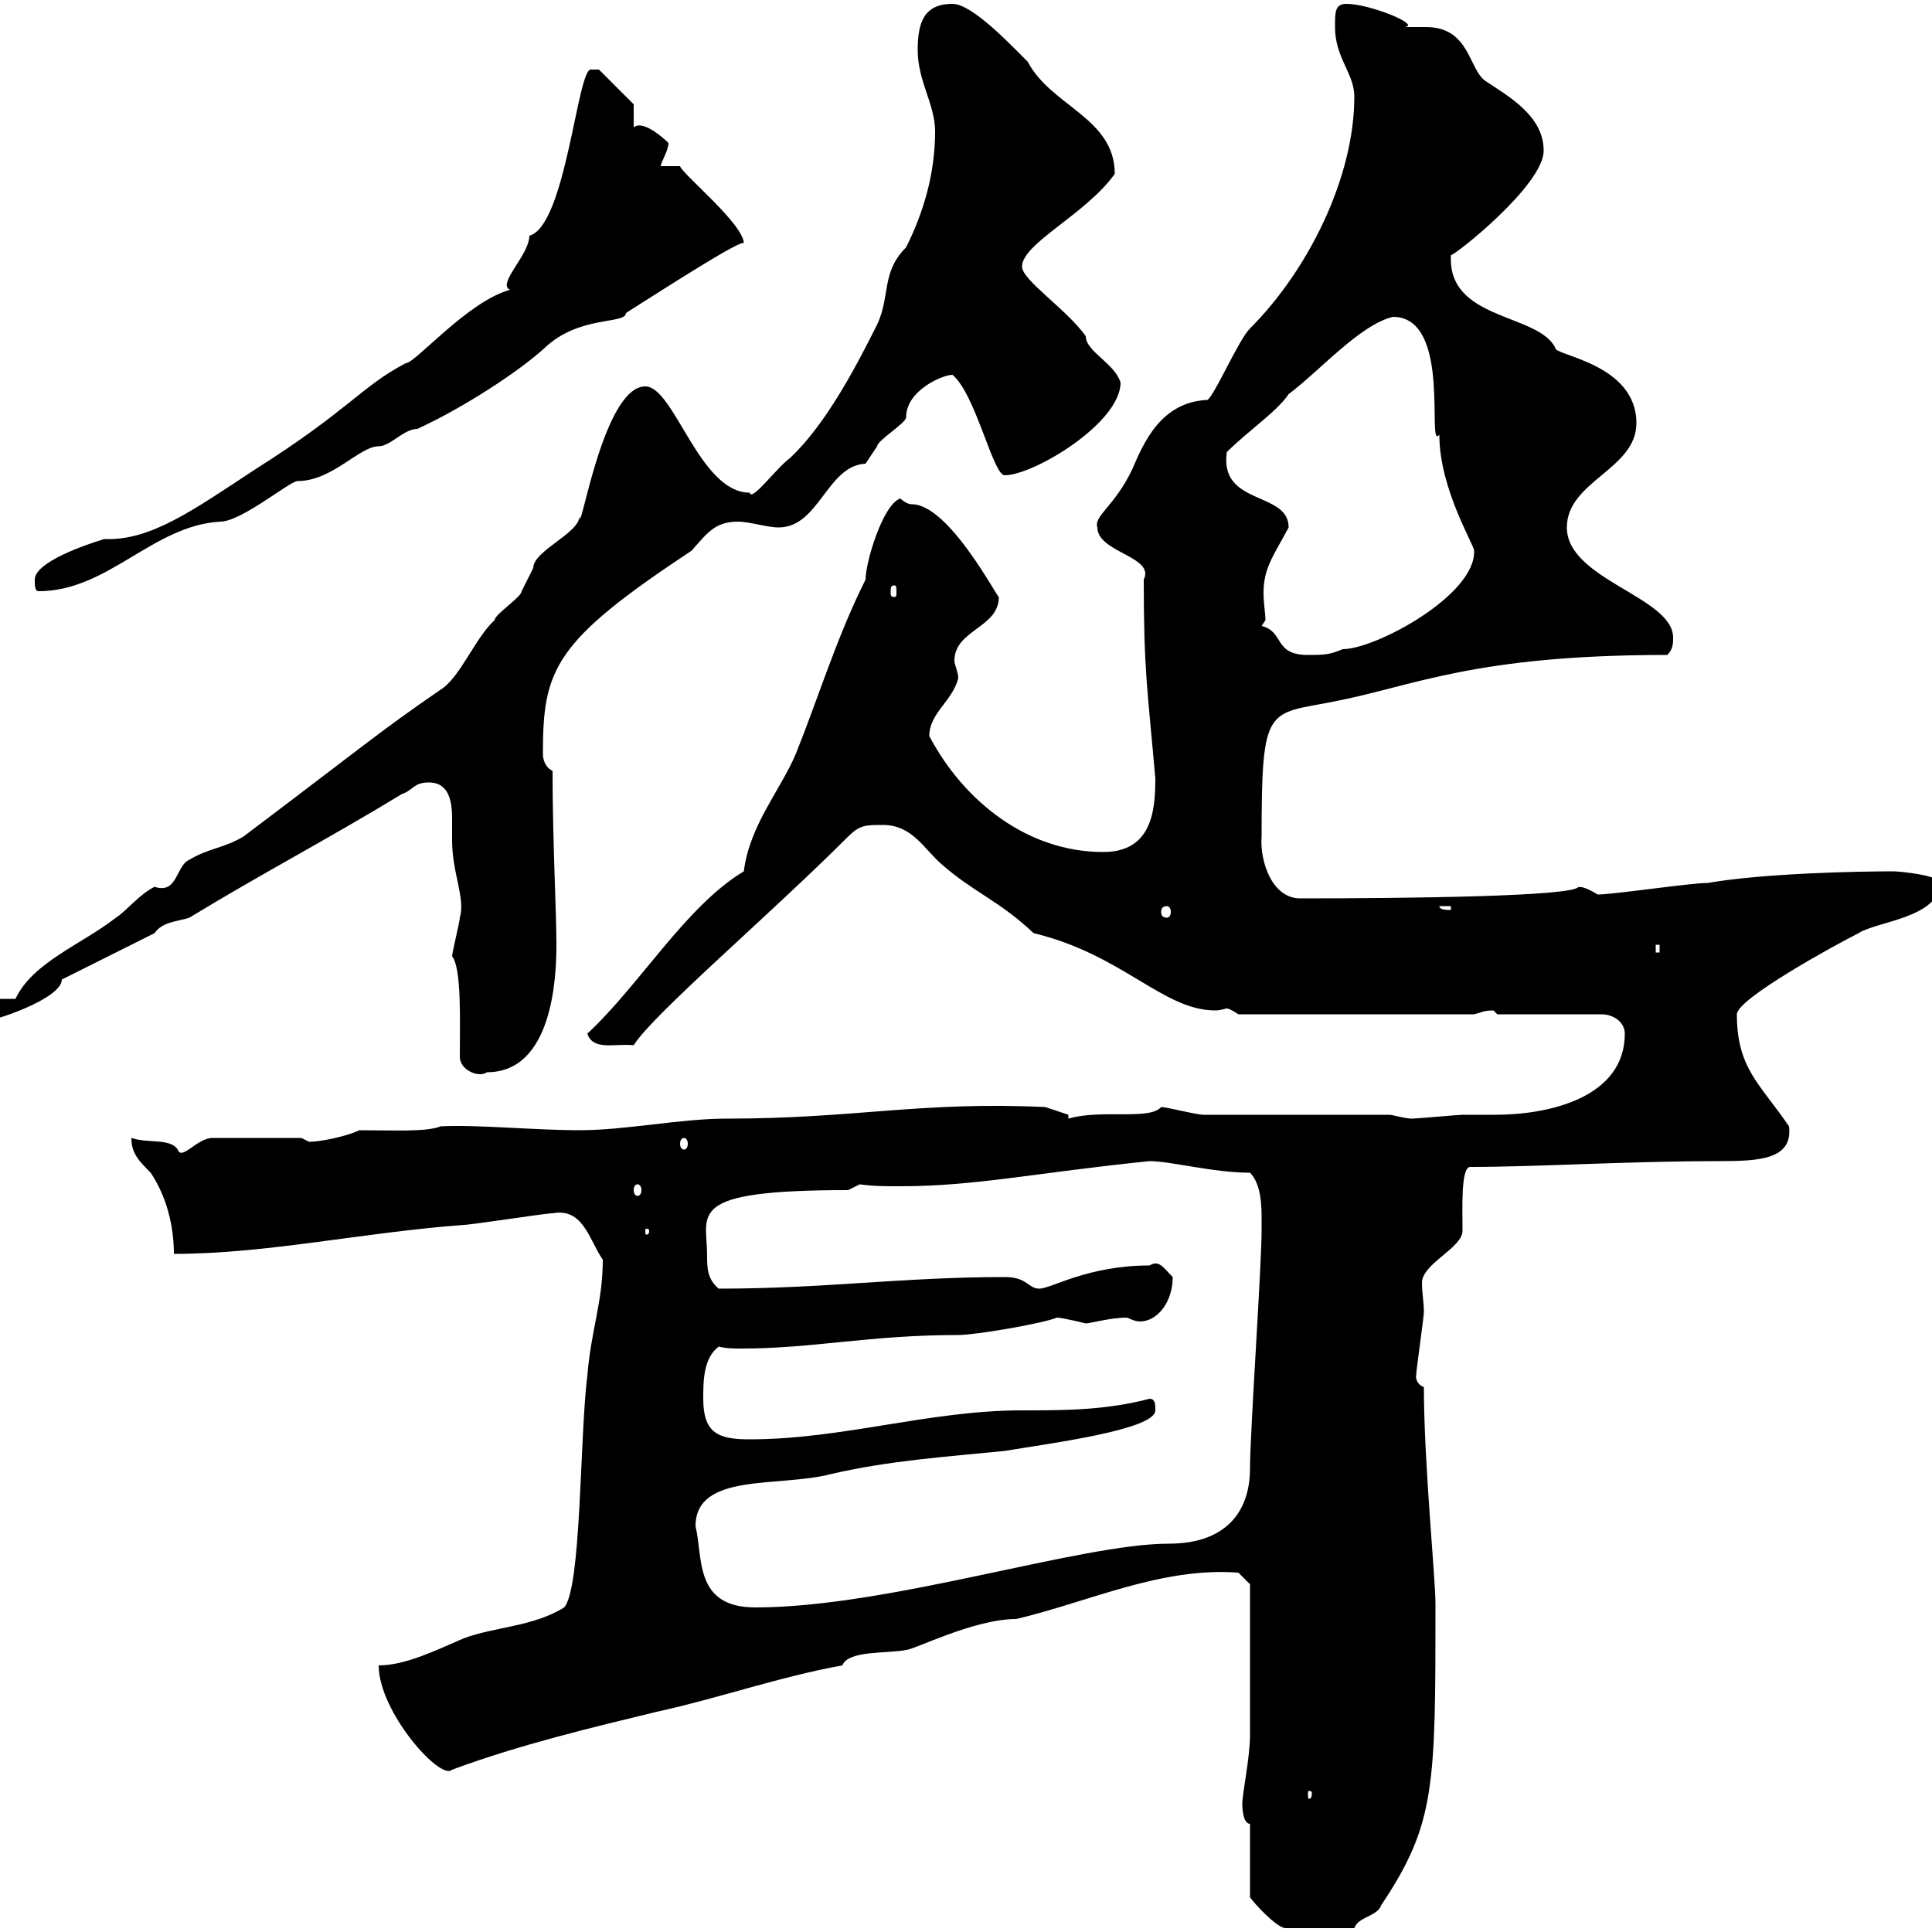 <svg xmlns="http://www.w3.org/2000/svg" xmlns:xlink="http://www.w3.org/1999/xlink" width="300" height="300"><path d="M194.10 283.20L194.10 294.60C194.70 295.50 198 299.10 199.50 299.40L210.30 299.40C210.90 297.60 213.90 297.60 214.50 295.80C222.90 283.20 222.90 277.50 222.90 249C222.90 245.10 221.10 227.10 221.10 215.40C219.60 214.80 219.90 213.30 219.90 213.60C219.90 212.70 221.10 204.60 221.10 203.70C221.10 202.20 220.80 200.70 220.80 199.20C220.80 196.20 227.10 193.80 227.10 191.10C227.10 187.80 226.80 181.20 228.30 181.20C238.80 181.20 252.60 180.30 267 180.30C273.30 180.30 278.40 180 277.80 174.90C273.30 168.30 269.70 165.90 269.70 157.50C269.70 155.10 285 146.70 288.60 144.90C291.30 143.10 301.20 142.50 301.20 137.10C301.20 135.90 294.90 135.30 294 135.30C288.30 135.30 273.90 135.60 265.20 137.10C262.50 137.10 250.50 138.90 248.10 138.90C245.10 137.10 245.10 138 245.10 137.70C244.50 139.20 218.40 139.50 201.90 139.50C197.40 139.50 195.60 133.50 195.90 129.90C195.90 109.20 196.80 111 207.30 108.90C219.60 106.50 228.90 101.70 258.90 101.70C259.80 100.80 259.80 99.90 259.80 99C259.80 92.70 243.30 90 243.30 81.90C243.30 74.70 254.10 72.90 254.10 65.70C254.10 56.40 241.20 55.20 241.50 54C238.80 48.60 224.70 49.80 225.30 39.60C225.60 39.90 239.70 28.80 239.70 23.40C239.70 18 234.30 15 230.70 12.60C228 10.80 228.30 4.20 221.40 4.20C220.20 4.20 219.30 4.20 218.10 4.20C220.80 3.90 212.70 0.60 209.10 0.60C207.30 0.60 207.30 1.80 207.30 4.20C207.30 9 210.30 11.40 210.30 15C210.30 27.60 203.10 42 194.10 51C192.30 52.80 188.70 61.20 187.50 62.10C180.30 62.40 177.60 68.70 175.80 72.90C173.10 78.60 169.80 80.10 170.40 81.90C170.40 85.80 179.40 86.40 177.60 90C177.60 104.40 178.20 107.10 179.40 120.90C179.40 126 178.80 132.30 171.30 132.30C159.60 132.30 149.70 124.50 144.30 114.30C144.30 110.70 147.90 108.90 148.80 105.30C148.80 104.40 148.20 103.20 148.20 102.60C148.20 97.80 155.10 97.50 155.10 92.70C154.80 92.70 147.30 78.30 141.60 78.30C140.70 78.30 139.80 77.40 139.80 77.40C137.10 78.30 134.40 87.30 134.40 90C129.90 99 127.20 108 123.60 117C121.20 122.70 116.40 128.10 115.50 135.30C106.50 140.70 99.30 153 91.20 160.50C92.10 163.20 95.40 162 98.40 162.30C101.40 157.50 119.40 142.20 131.70 129.90C133.50 128.10 134.40 128.10 137.10 128.10C141.60 128.10 143.40 131.70 146.10 134.10C151.20 138.60 155.10 139.80 160.50 144.90C174.30 148.20 180.60 156.90 188.70 156.90C189.60 156.90 190.20 156.60 190.50 156.60C190.80 156.60 191.40 156.90 192.30 157.50L228.90 157.50C230.10 157.20 230.40 156.90 231.90 156.90C231.90 156.90 232.50 157.50 232.50 157.50L248.70 157.50C250.50 157.50 252.30 158.70 252.30 160.50C252.30 170.40 240.60 173.10 232.20 173.10C230.40 173.10 228.60 173.10 227.10 173.10C226.50 173.10 219.90 173.70 219.30 173.70C218.10 173.70 216.30 173.10 215.70 173.10C210.90 173.10 191.10 173.10 186.90 173.10C185.70 173.10 181.20 171.90 180.30 171.90C178.50 174 171 172.20 165.90 173.70L165.90 173.10L162.30 171.90C142.80 171 132.90 173.70 112.80 173.70C105.60 173.70 97.20 175.50 90 175.50C82.80 175.50 74.10 174.60 68.40 174.90C66.30 175.80 60.90 175.50 55.80 175.50C54 176.40 49.80 177.30 48 177.30C48 177.30 46.80 176.70 46.80 176.70L33 176.70C30.60 176.70 28.20 180.30 27.60 178.50C26.40 176.70 23.10 177.60 20.40 176.70C20.40 179.10 21.60 180.30 23.40 182.10C25.80 185.70 27 190.20 27 194.70C41.40 194.70 56.10 191.40 72 190.20C73.20 190.20 84.60 188.40 85.80 188.40C90.60 187.50 91.50 192.60 93.60 195.60C93.60 202.20 91.80 206.40 91.20 213.60C90 223.20 90.30 246.60 87.60 249.60C82.80 252.60 76.80 252.60 72 254.40C67.80 256.20 63 258.60 58.80 258.60C58.80 265.80 68.40 276.60 70.20 274.80C80.70 270.90 92.10 268.20 102 265.80C111.60 263.70 120.90 260.40 130.80 258.60C131.70 256.20 138 256.80 140.70 256.20C141.90 256.20 151.20 251.40 157.80 251.40C169.20 248.70 180.30 243.30 192.30 244.20L194.10 246C194.10 249 194.10 264 194.10 269.40C194.10 273 192.90 278.40 192.90 280.20C192.90 280.20 192.90 283.20 194.10 283.20ZM203.70 278.40C203.70 279.30 203.40 279.30 203.40 279.30C203.10 279.30 203.10 279.30 203.10 278.40C203.10 278.10 203.10 278.10 203.40 278.10C203.40 278.10 203.70 278.10 203.70 278.40ZM108 237C108 228.60 120.90 231 129 228.90C138 226.80 147 226.20 156 225.30C163.20 224.10 179.40 222 179.40 219C179.40 218.10 179.40 217.20 178.50 217.20C171.60 219 165.30 219 158.70 219C144.30 219 130.80 223.50 116.40 223.50C111.60 223.50 109.20 222.60 109.20 217.20C109.20 214.50 109.20 210.90 111.60 209.10C112.80 209.40 114 209.40 115.20 209.40C126.30 209.40 135 207.30 148.80 207.30C151.50 207.30 162 205.50 164.10 204.60C165 204.60 168.60 205.50 168.60 205.50C169.20 205.50 172.50 204.60 174.90 204.60C175.20 204.60 176.10 205.20 177 205.20C179.70 205.20 182.10 202.20 182.10 198.30C180.60 196.80 180 195.60 178.50 196.50C168.90 196.50 163.20 200.10 161.40 200.10C159.60 200.10 159.60 198.30 156 198.30C140.10 198.30 128.10 200.10 111.60 200.10C109.80 198.60 109.80 196.80 109.80 195C109.80 188.40 106.20 184.80 131.70 184.80C131.70 184.80 133.50 183.90 133.50 183.90C135.60 184.20 137.40 184.20 139.80 184.20C151.50 184.20 160.80 182.10 178.50 180.30C181.80 180.30 188.40 182.10 194.10 182.10C195.90 183.90 195.90 187.50 195.90 189.30C195.90 190.20 195.90 191.10 195.90 191.10C195.90 196.50 194.10 222.60 194.10 228C194.10 234.90 190.20 239.70 181.50 239.70C167.70 239.70 138 249.60 117.30 249.60C107.70 249.60 109.20 241.80 108 237ZM100.80 191.10C100.80 191.70 100.50 191.70 100.50 191.70C100.20 191.70 100.20 191.70 100.20 191.10C100.20 190.80 100.20 190.80 100.50 190.80C100.50 190.80 100.80 190.80 100.80 191.10ZM99 183.90C99.30 183.90 99.60 184.20 99.60 184.80C99.60 185.40 99.30 185.70 99 185.70C98.70 185.70 98.40 185.40 98.40 184.80C98.40 184.20 98.70 183.90 99 183.90ZM106.20 176.70C106.50 176.70 106.80 177 106.80 177.60C106.80 178.20 106.50 178.50 106.20 178.50C105.90 178.50 105.60 178.20 105.60 177.60C105.60 177 105.90 176.70 106.20 176.70ZM71.40 164.10C71.40 166.20 74.40 167.40 75.60 166.50C85.80 166.50 86.40 151.80 86.40 146.70C86.40 141.60 85.80 130.50 85.80 119.70C84.60 119.10 84.30 117.90 84.30 117C84.30 103.80 86.10 99.60 107.40 85.50C109.80 82.80 111 81 114.60 81C116.40 81 119.10 81.90 120.90 81.90C127.20 81.90 128.40 72.30 134.40 72C134.40 72 136.20 69.30 136.20 69.30C136.20 68.40 140.70 65.70 140.70 64.80C140.70 60.60 146.40 58.20 147.90 58.20C151.50 61.20 154.20 73.80 156 73.80C160.50 73.80 174 65.70 174 59.40C173.10 56.40 168.60 54.60 168.60 52.20C165.60 48 158.70 43.50 158.70 41.40C158.70 37.80 168.60 33.30 173.10 27C173.10 18.30 163.20 16.50 159.60 9.60C156.60 6.60 150.90 0.60 147.90 0.60C143.40 0.60 142.50 3.60 142.50 7.80C142.50 12.60 145.20 16.20 145.20 20.40C145.20 27 143.40 33 140.70 38.40C136.80 42.30 138.30 45.90 136.20 50.40C132.60 57.60 128.10 66 122.70 71.10C120.60 72.60 116.70 78 116.40 76.50C108.60 76.50 104.70 60 100.20 60C93.60 60 90 84 90 80.10C90 82.80 82.80 85.50 82.80 88.20C82.80 88.20 81 91.80 81 91.80C81 92.70 76.80 95.40 76.80 96.30C73.80 99 71.40 105.30 68.40 107.10C58.80 113.70 56.10 116.10 37.80 129.90C34.80 131.70 32.40 131.70 29.40 133.50C27.30 134.40 27.60 138.90 24 137.70C21.60 138.90 19.80 141.30 18 142.50C12.60 146.70 5.10 149.40 2.40 155.10C1.80 155.10 0.60 155.10 0 155.10C-1.50 155.10-3 155.40-3 158.70C-1.20 158.70 9.60 155.10 9.60 152.10L24 144.90C25.20 143.10 27.60 143.10 29.40 142.50C40.20 135.90 51.60 129.90 62.40 123.30C64.20 122.70 64.20 121.50 66.60 121.50C69.90 121.50 70.20 124.80 70.20 127.20C70.20 128.70 70.20 129.90 70.20 130.50C70.20 135.60 72.30 139.50 71.40 142.50C71.40 143.10 70.20 147.90 70.20 148.50C71.70 150.30 71.40 158.70 71.40 164.10ZM257.10 146.70L257.70 146.70L257.70 147.90L257.10 147.90ZM181.20 140.70C181.50 140.70 181.80 141 181.80 141.60C181.80 142.20 181.50 142.50 181.20 142.50C180.60 142.50 180.30 142.20 180.30 141.60C180.30 141 180.60 140.70 181.20 140.70ZM223.50 140.70L225.30 140.70L225.30 141.30C224.70 141.30 223.50 141.30 223.50 140.70ZM195.90 97.20L196.50 96.30C196.50 95.40 196.20 93.60 196.20 92.10C196.20 88.20 197.70 86.40 200.10 81.90C200.10 76.20 189.30 78.60 190.50 70.20C193.80 66.90 198.30 63.90 200.10 61.20C204.90 57.60 211.20 50.40 216.30 49.20C225.60 49.20 221.40 70.20 223.50 67.50C223.50 75.90 228.90 84.60 228.90 85.50C229.20 92.40 213.60 100.80 208.50 100.80C206.40 101.70 205.50 101.70 203.10 101.70C197.70 101.70 199.50 98.10 195.90 97.20ZM5.40 90C5.40 90.90 5.40 91.80 6 91.80C16.80 91.80 23.70 81.60 34.20 81C37.50 81 45 74.70 46.20 74.70C51.60 74.70 55.80 69.30 58.80 69.30C60.60 69.30 62.70 66.60 64.80 66.60C72 63.30 80.70 57.60 84.60 54C90 48.90 97.20 50.40 97.20 48.60C103.80 44.40 115.50 36.90 115.50 37.80C115.50 34.80 105.90 27 105.60 25.80L102.60 25.80C102.60 25.20 103.80 23.40 103.80 22.20C102.60 21 99.60 18.60 98.40 19.80L98.40 16.20L93 10.80L91.80 10.80C89.70 10.20 87.90 35.10 82.20 36.60C82.20 39.60 77.10 44.10 79.20 45C72.60 46.80 64.50 56.40 63 56.40C56.10 60 54.30 63.60 39.60 72.90C30 79.20 23.40 84 16.20 83.70C13.20 84.60 5.40 87.30 5.40 90ZM138.90 90.90C139.20 90.90 139.20 91.20 139.20 92.10C139.20 92.40 139.20 92.70 138.90 92.70C138.30 92.70 138.30 92.40 138.30 92.10C138.30 91.20 138.30 90.90 138.90 90.90Z"/></svg>